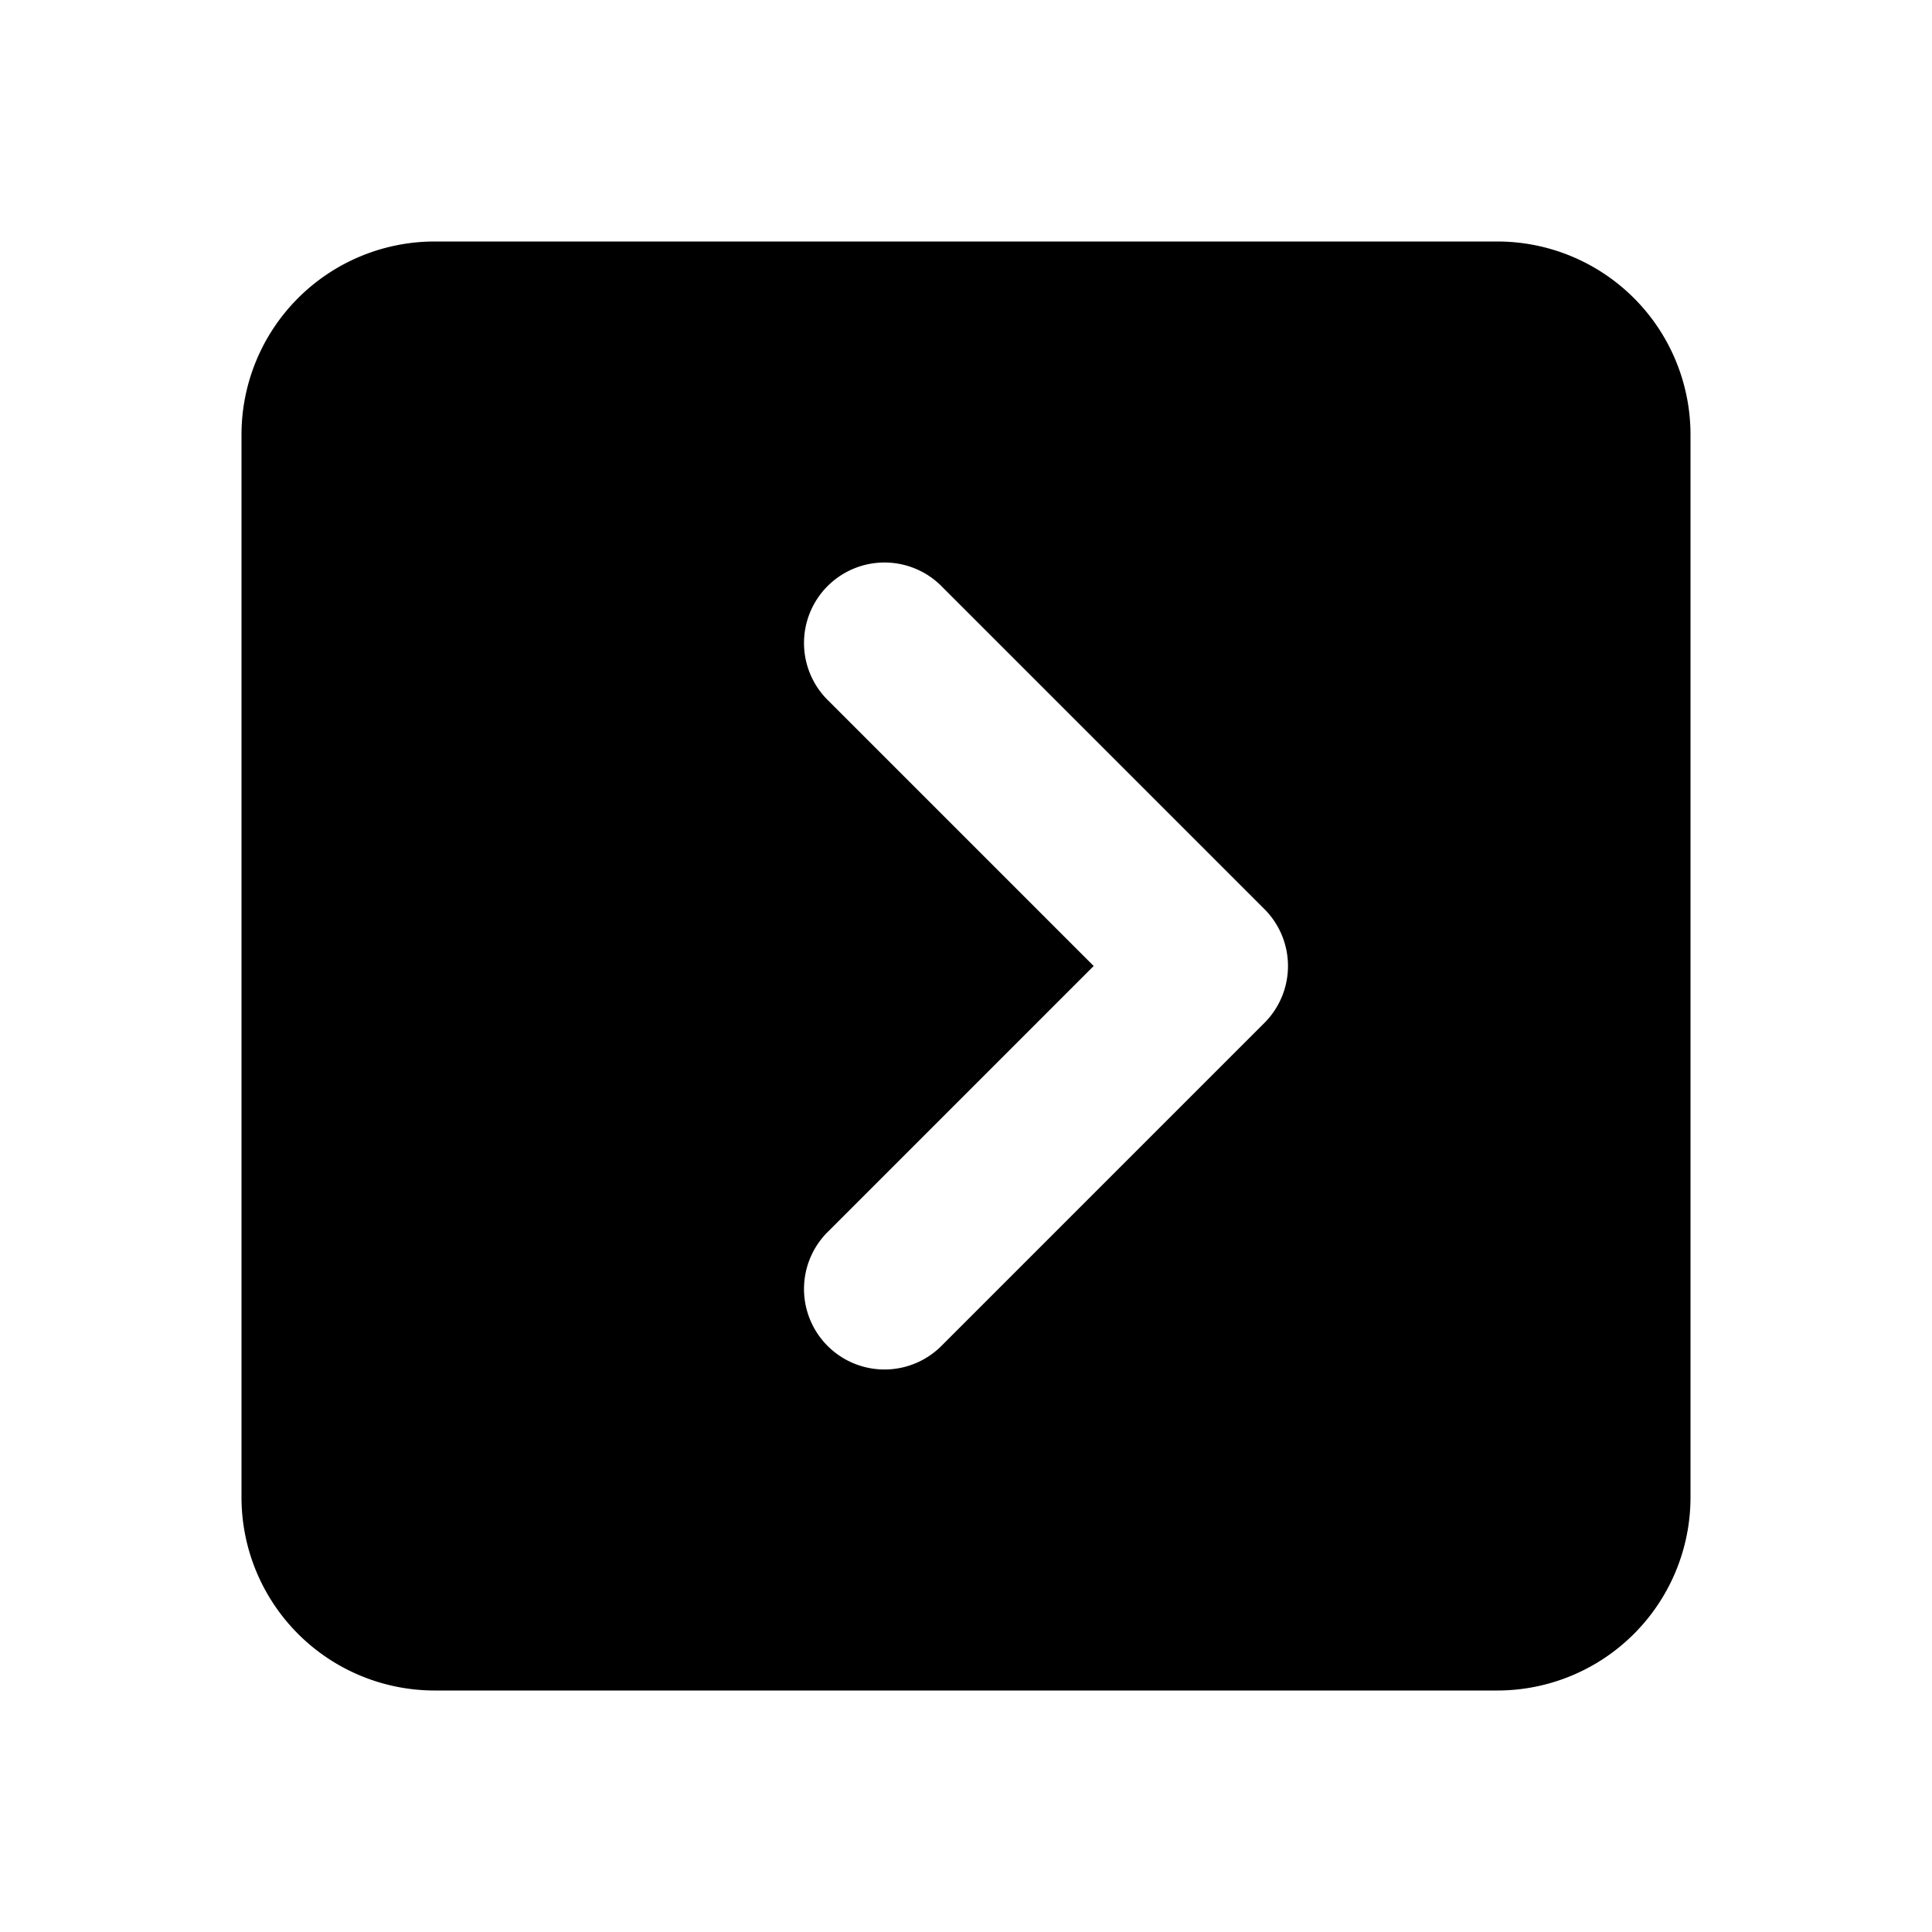 <?xml version="1.0" encoding="utf-8"?><!-- Скачано с сайта svg4.ru / Downloaded from svg4.ru -->
<svg width="800px" height="800px" viewBox="0 0 24 24" fill="none" xmlns="http://www.w3.org/2000/svg"><path fill-rule="evenodd" clip-rule="evenodd" d="M5.4 3h13.2A2.4 2.4 0 0 1 21 5.4v13.2a2.4 2.4 0 0 1-2.4 2.4H5.4A2.4 2.4 0 0 1 3 18.6V5.4A2.4 2.4 0 0 1 5.4 3Zm6.307 4.293a1 1 0 1 0-1.414 1.414L13.586 12l-3.293 3.293a1 1 0 1 0 1.414 1.414l4-4a1 1 0 0 0 0-1.414l-4-4Z" fill="#000000"/></svg>